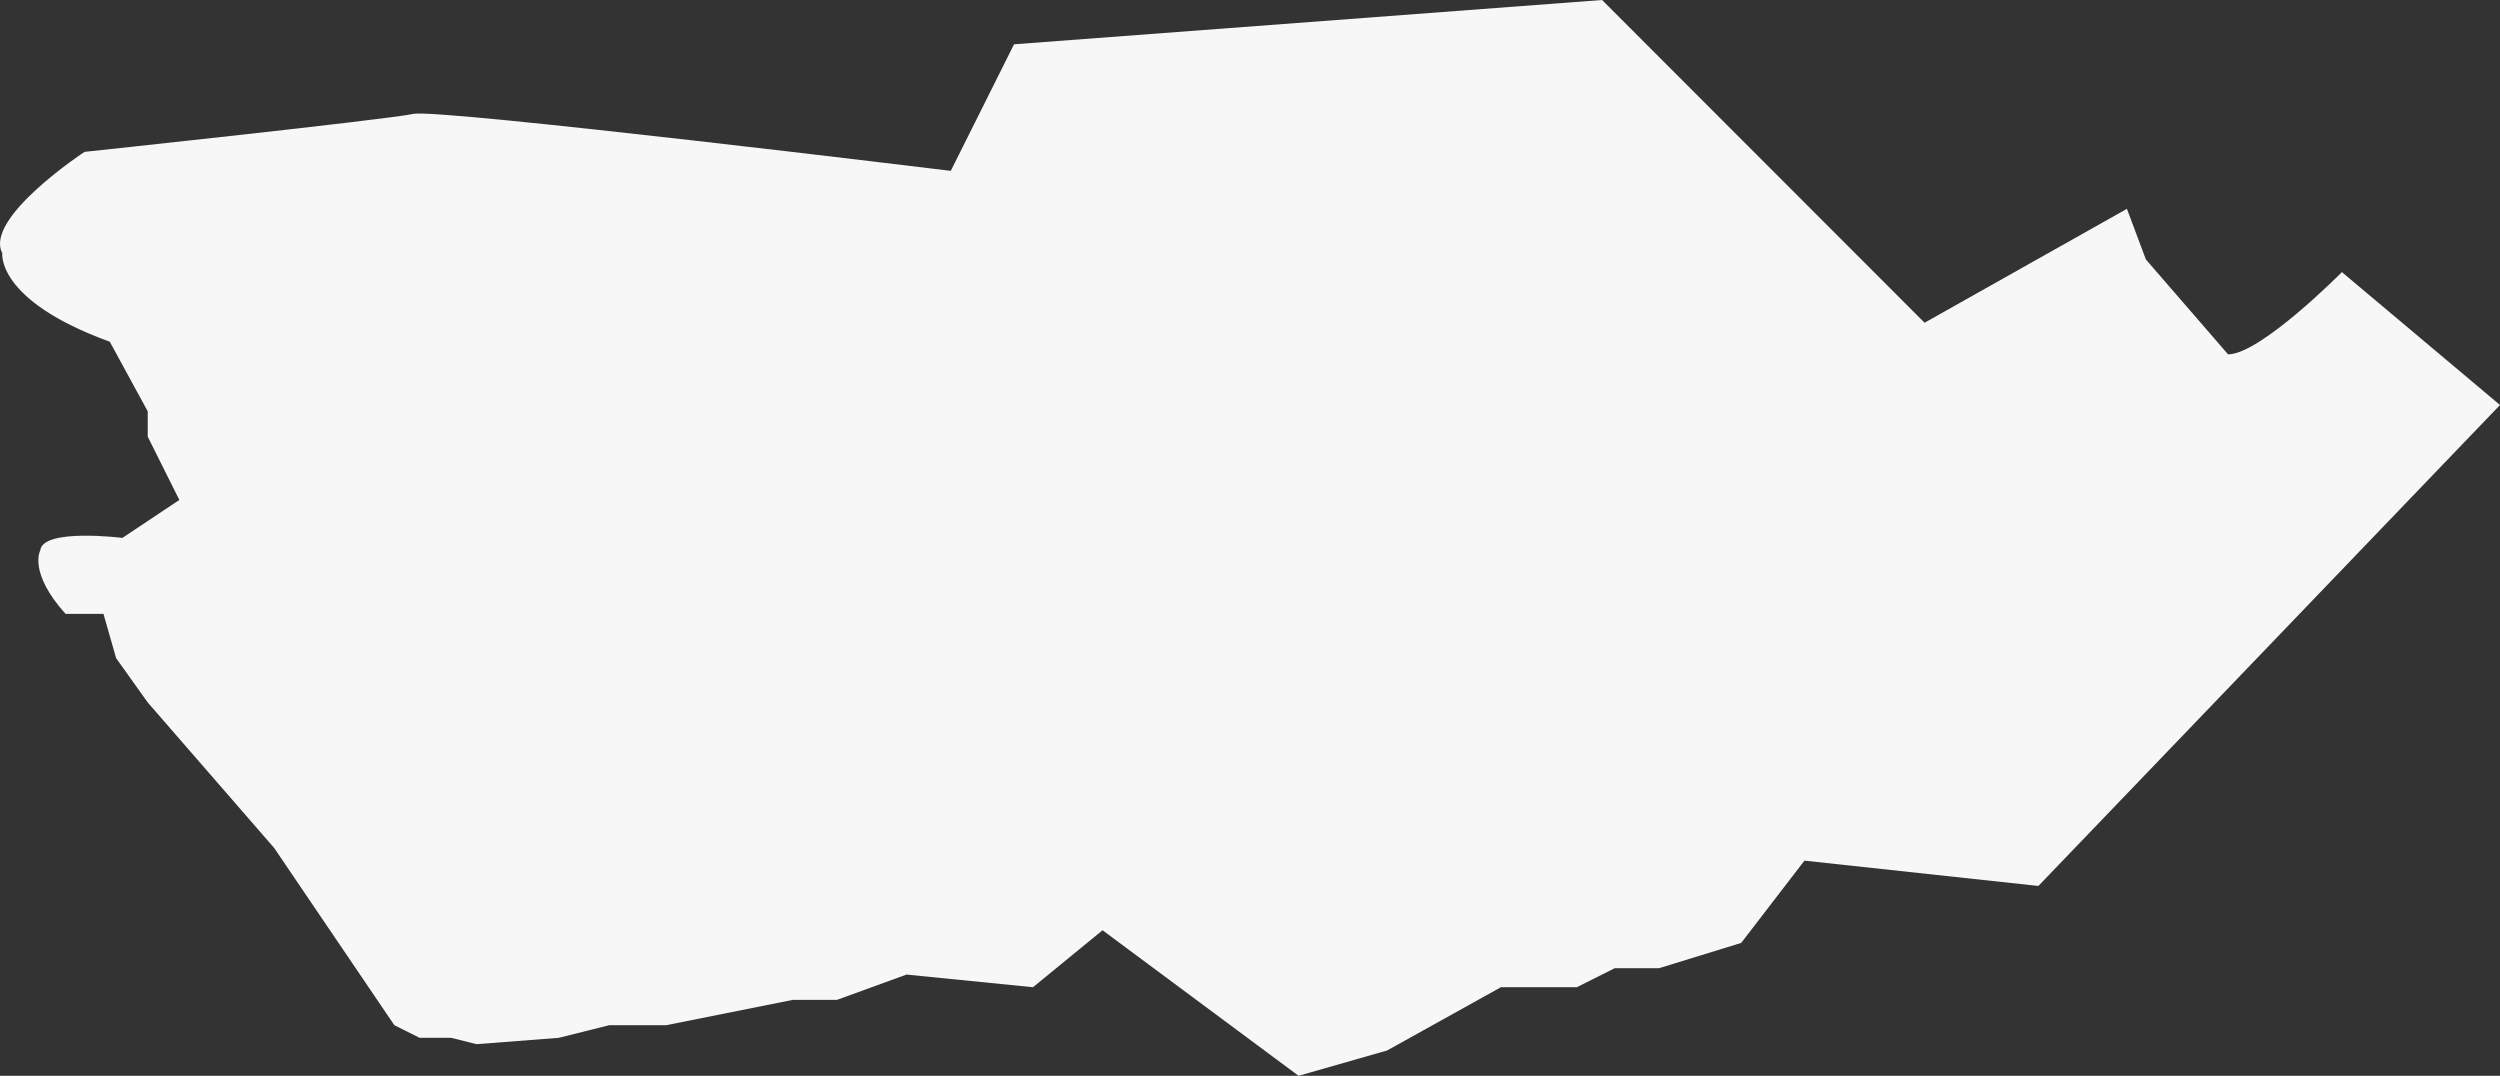 <svg xmlns:xlink="http://www.w3.org/1999/xlink" fill="none" width="265.093" xmlns="http://www.w3.org/2000/svg" style="-webkit-print-color-adjust:exact" id="screenshot-7c9f9640-cd0b-8020-8003-a641f1d064a0" version="1.1" viewBox="613.838 1852.925 265.093 114.075" height="114.075">
  <rect x="613.838" y="1852.925" width="265.093" height="114.075" fill="#333333" stroke="none"/>
  <g id="shape-7c9f9640-cd0b-8020-8003-a641f1d064a0">
    <g class="fills" id="fills-7c9f9640-cd0b-8020-8003-a641f1d064a0">
      <path class="cls-1" rx="0" ry="0" style="fill:#f7f7f7;fill-opacity:1" d="M622.797,1869.029C622.797,1869.029,612.110,1876.065,614.081,1879.766C614.081,1879.766,613.389,1884.772,625.479,1889.160L629.502,1896.542L629.502,1899.226L632.855,1905.936L626.820,1909.962C626.820,1909.962,618.325,1908.897,618.104,1911.304C618.104,1911.304,616.822,1913.611,620.786,1918.015L624.809,1918.015L626.150,1922.712L629.502,1927.409L642.912,1942.843L655.652,1961.632L658.334,1962.974L661.687,1962.974L664.369,1963.645L673.085,1962.974L678.449,1961.632L684.484,1961.632L697.894,1958.948L702.588,1958.948L709.963,1956.264L723.373,1957.606L730.749,1951.566L751.535,1967.000L760.922,1964.316L772.991,1957.606L781.037,1957.606L785.060,1955.592L789.753,1955.592L798.470,1952.908L805.175,1944.185L829.984,1946.869L878.931,1895.871L862.168,1881.779C862.168,1881.779,853.546,1890.484,850.099,1890.502L841.382,1880.437L839.371,1875.069L817.915,1887.147L783.719,1852.925L721.362,1857.622L714.657,1871.043C714.657,1871.043,660.360,1864.411,657.664,1865.003C654.967,1865.596,622.797,1869.029,622.797,1869.029ZZ">
      </path>
    </g>
  </g>
</svg>